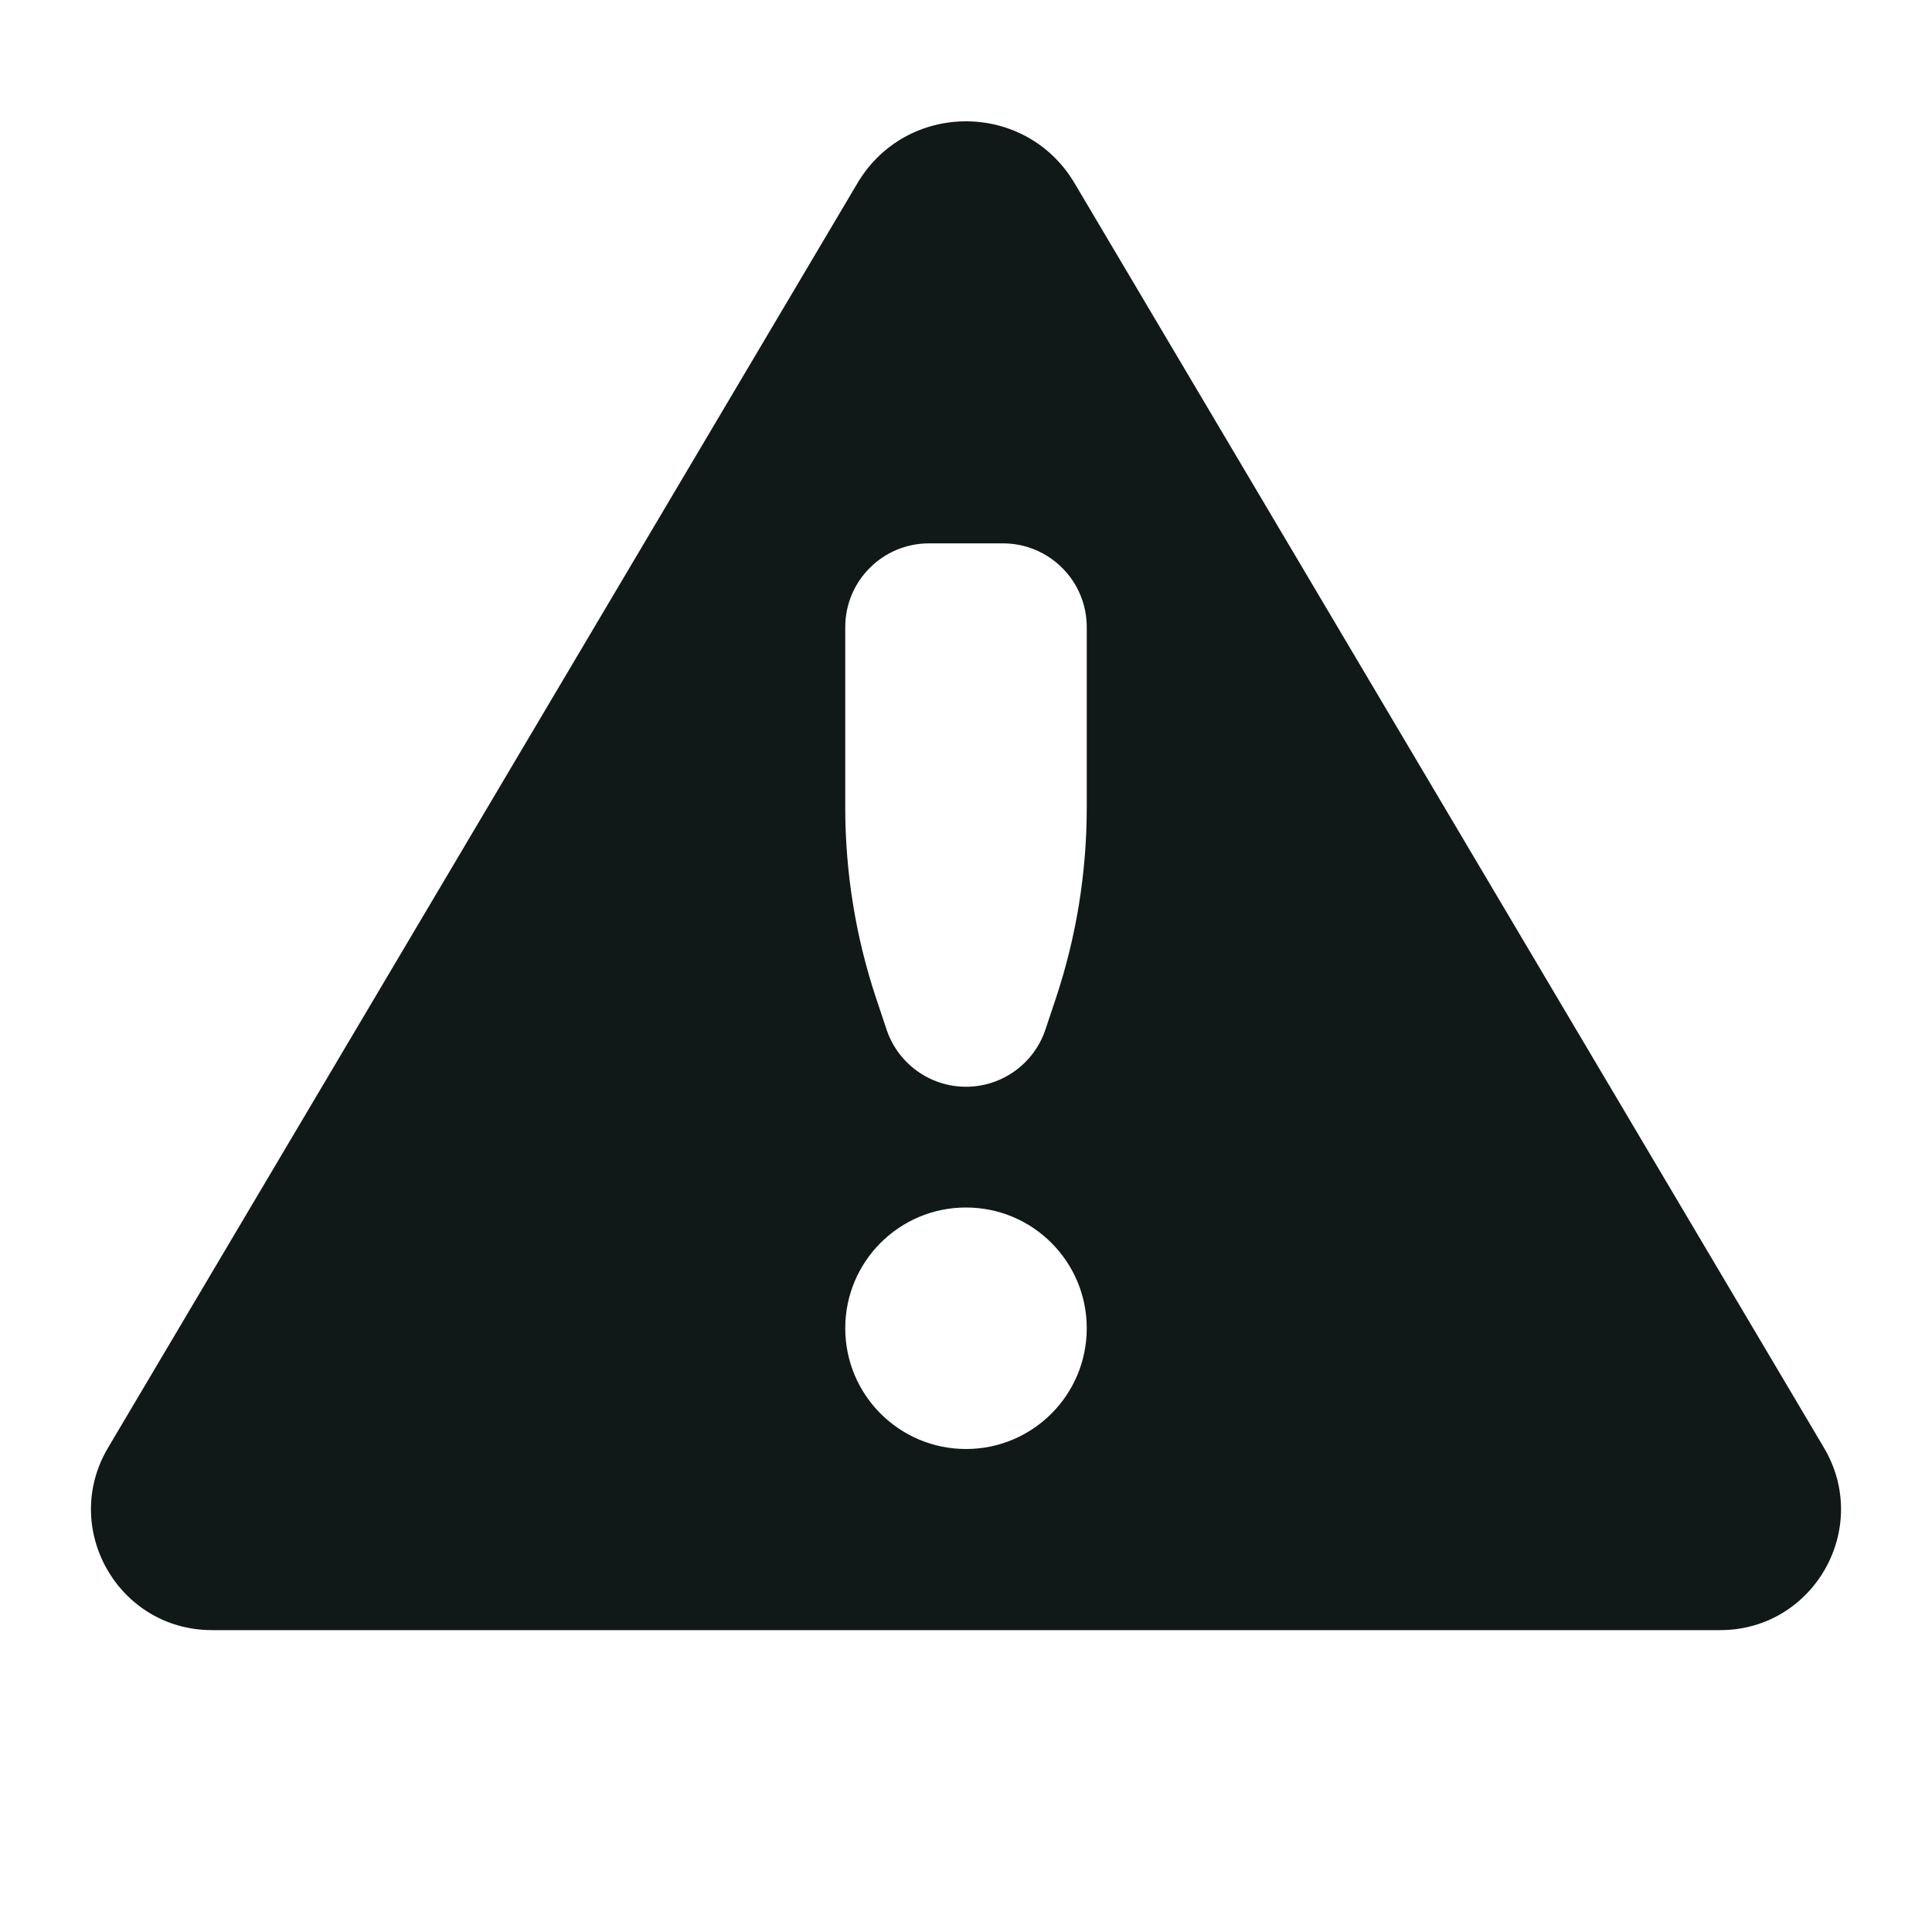 <?xml version="1.0" encoding="utf-8"?><!-- Uploaded to: SVG Repo, www.svgrepo.com, Generator: SVG Repo Mixer Tools -->
<svg version="1.1" id="Uploaded to svgrepo.com" xmlns="http://www.w3.org/2000/svg" xmlns:xlink="http://www.w3.org/1999/xlink" 
	 width="800px" height="800px" viewBox="0 0 32 32" xml:space="preserve">
<style type="text/css">
	.puchipuchi_een{fill:#111918;}
</style>
<path class="puchipuchi_een" d="M30.211,23.98L17.798,3.034c-0.81-1.366-2.787-1.366-3.596,0L1.789,23.98
	C0.999,25.314,1.96,27,3.51,27h24.98C30.04,27,31.001,25.314,30.211,23.98z M16,24c-1.105,0-2-0.895-2-2c0-1.105,0.895-2,2-2
	s2,0.895,2,2C18,23.105,17.105,24,16,24z M18,13.377c0,1.075-0.173,2.143-0.513,3.162l-0.171,0.512C17.127,17.618,16.597,18,16,18
	s-1.127-0.382-1.316-0.949l-0.171-0.512C14.173,15.52,14,14.452,14,13.377v-2.99C14,9.621,14.621,9,15.387,9h1.225
	C17.379,9,18,9.621,18,10.387V13.377z"/>
</svg>
